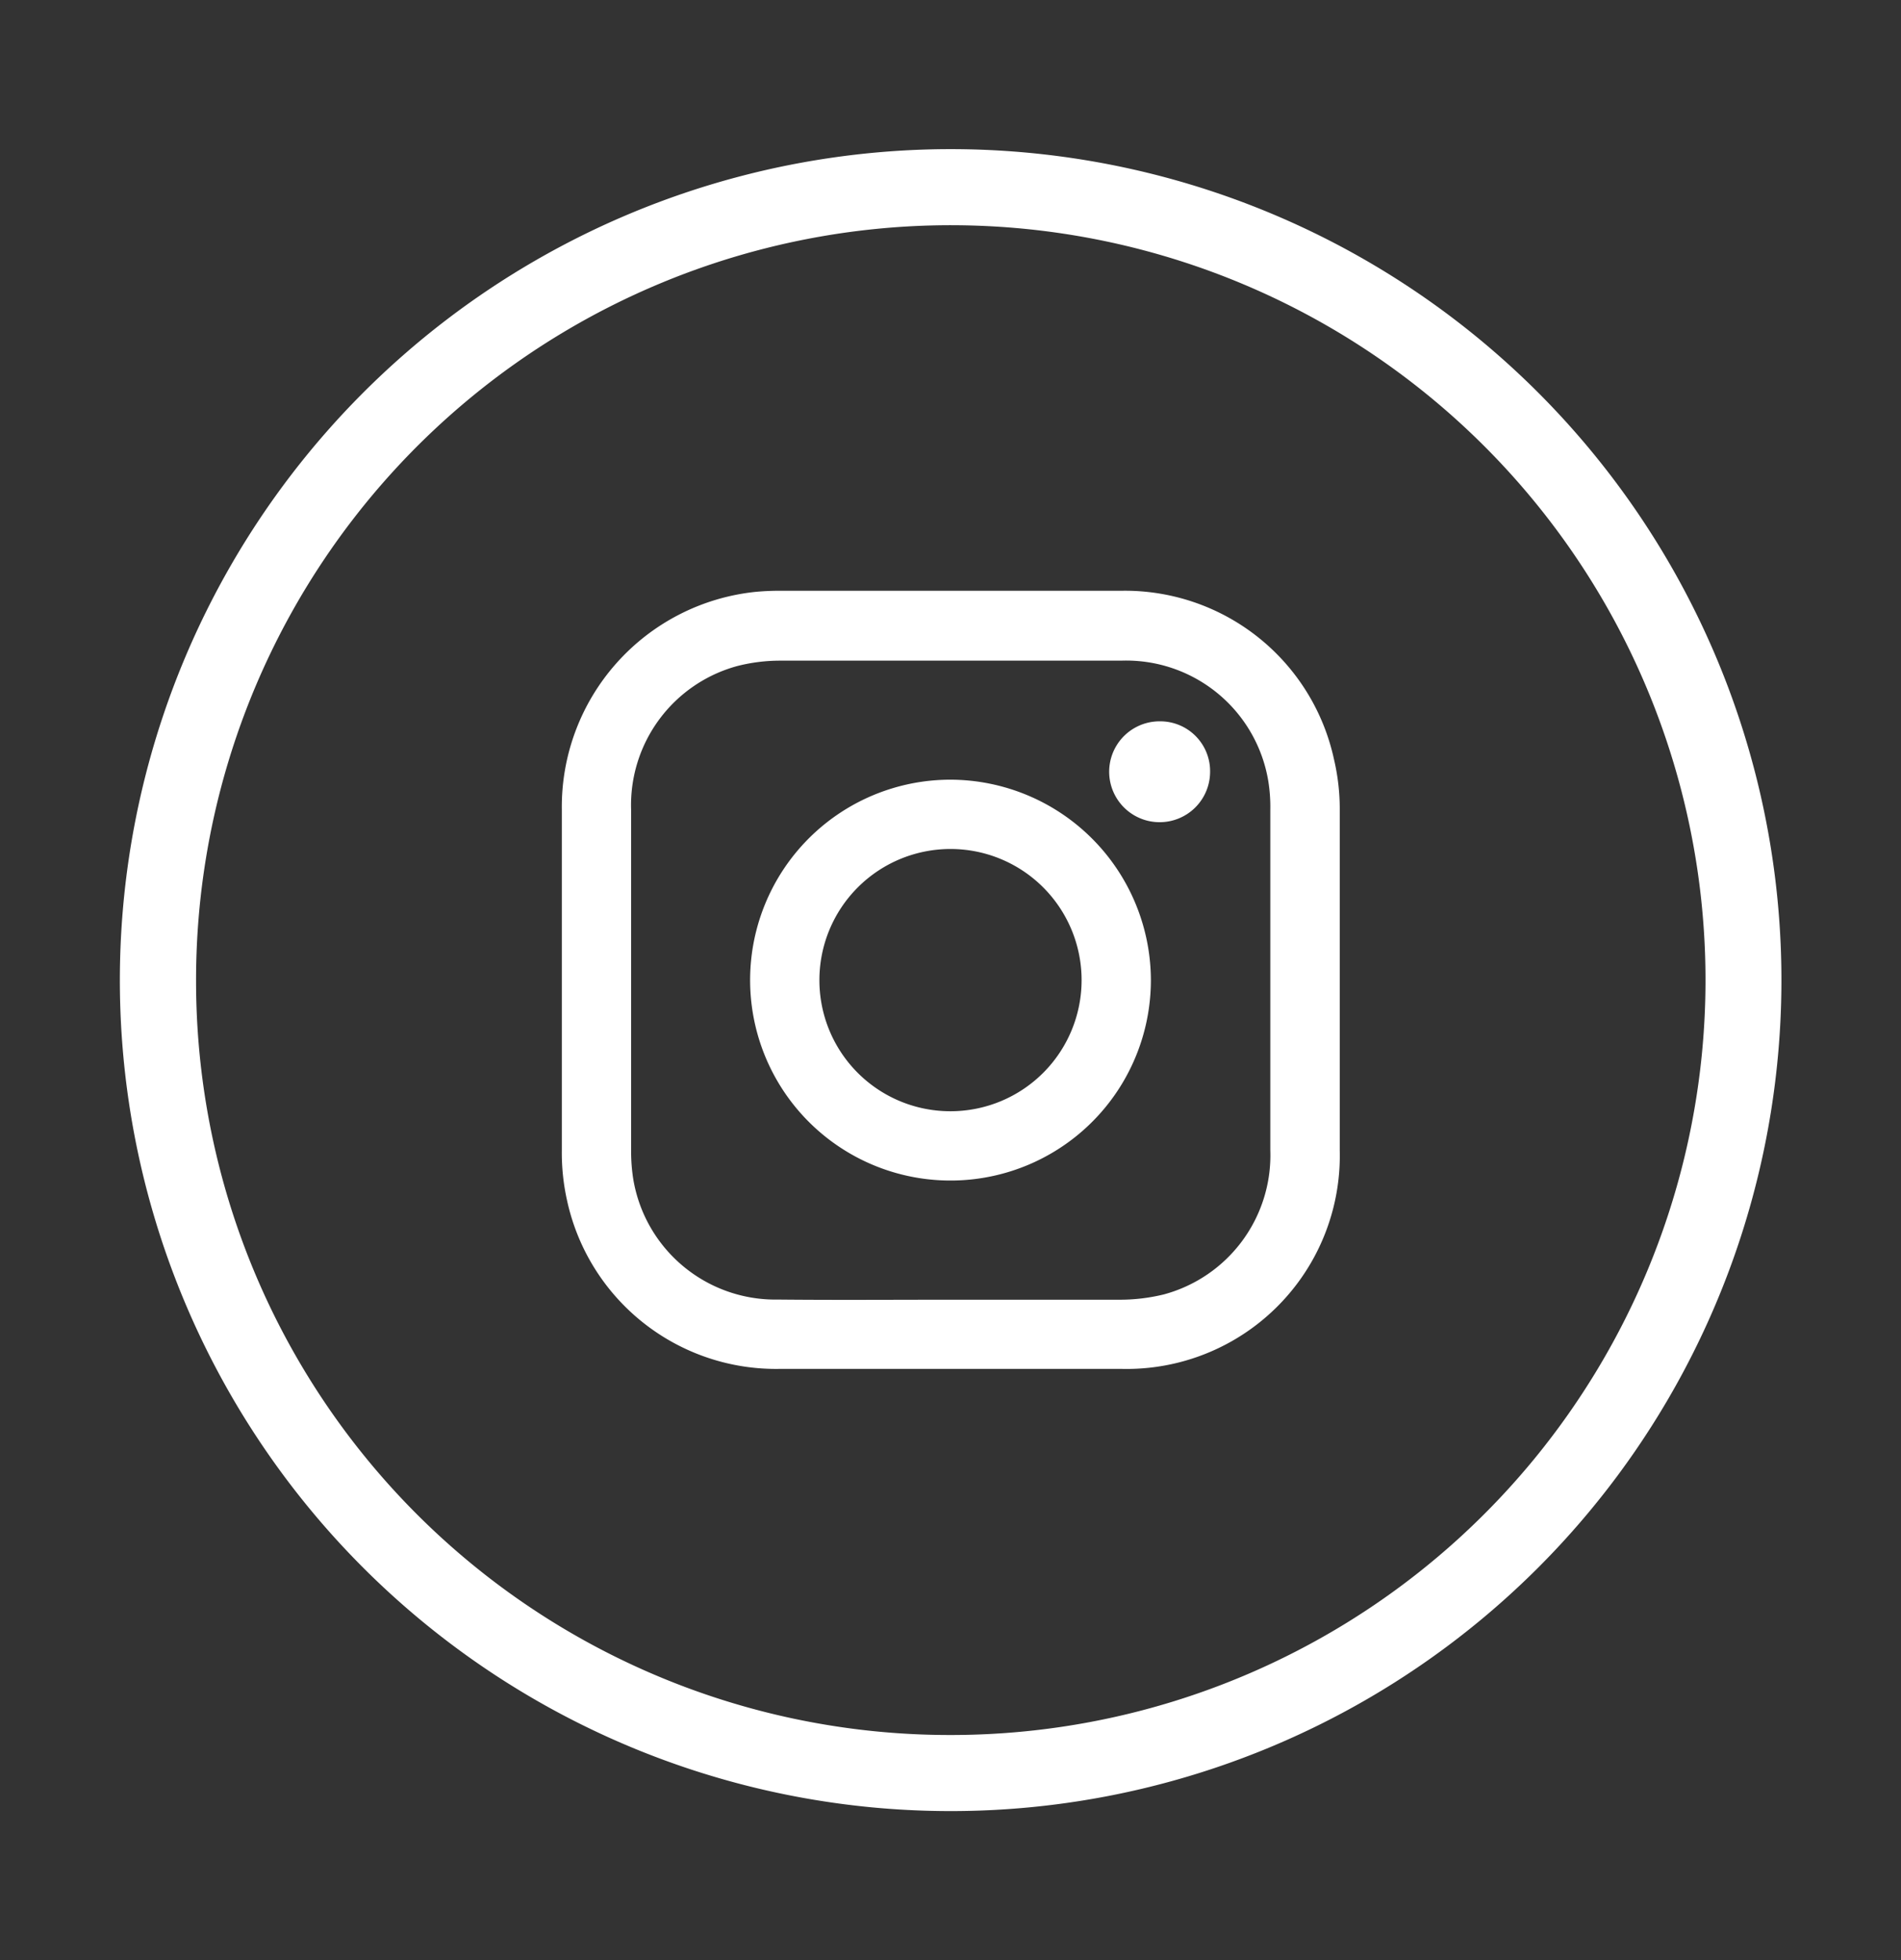 <svg id="Capa_1" data-name="Capa 1" fill="white" xmlns="http://www.w3.org/2000/svg" viewBox="0 0 131.96 136.04">
    <rect x="0" y="0" width="131.96" height="136.04" fill="#333333" stroke="none"/>
    <title>iconos-ITM</title>
    <path d="M66,10.35A57.67,57.67,0,1,1,8.32,68,57.69,57.69,0,0,1,66,10.35Zm0,110.06A52.39,52.39,0,1,0,13.61,68.13,52.32,52.32,0,0,0,66,120.41Z" />
    <path d="M66,41c3.93,0,7.87,0,11.81,0A14.85,14.85,0,0,1,92.61,52.74,15,15,0,0,1,93,56.16Q93,68,93,79.86A14.8,14.8,0,0,1,77.8,95Q66,95,54.19,95A14.84,14.84,0,0,1,39.36,83.3,15.11,15.11,0,0,1,39,79.88Q39,68,39,56.18a15,15,0,0,1,13.4-15.1A18,18,0,0,1,54.33,41ZM66,90.2c3.88,0,7.76,0,11.64,0a12.83,12.83,0,0,0,3.16-.37,10,10,0,0,0,7.38-10q0-11.82,0-23.62a11.26,11.26,0,0,0-.14-2,10,10,0,0,0-10.23-8.36q-11.81,0-23.62,0a12,12,0,0,0-3,.37,10,10,0,0,0-7.38,10c0,7.87,0,15.75,0,23.62a12.28,12.28,0,0,0,.15,2A10,10,0,0,0,54,90.19C58,90.23,62,90.2,66,90.2Z" />
    <path d="M79.89,68A13.91,13.91,0,1,1,66,54.11,13.95,13.95,0,0,1,79.89,68ZM66,77.12A9.1,9.1,0,1,0,56.88,68,9.09,9.09,0,0,0,66,77.12Z" />
    <path d="M80.46,57.06a3.5,3.5,0,1,1,.07-7A3.46,3.46,0,0,1,84,53.59,3.5,3.5,0,0,1,80.46,57.06Z" />
</svg>